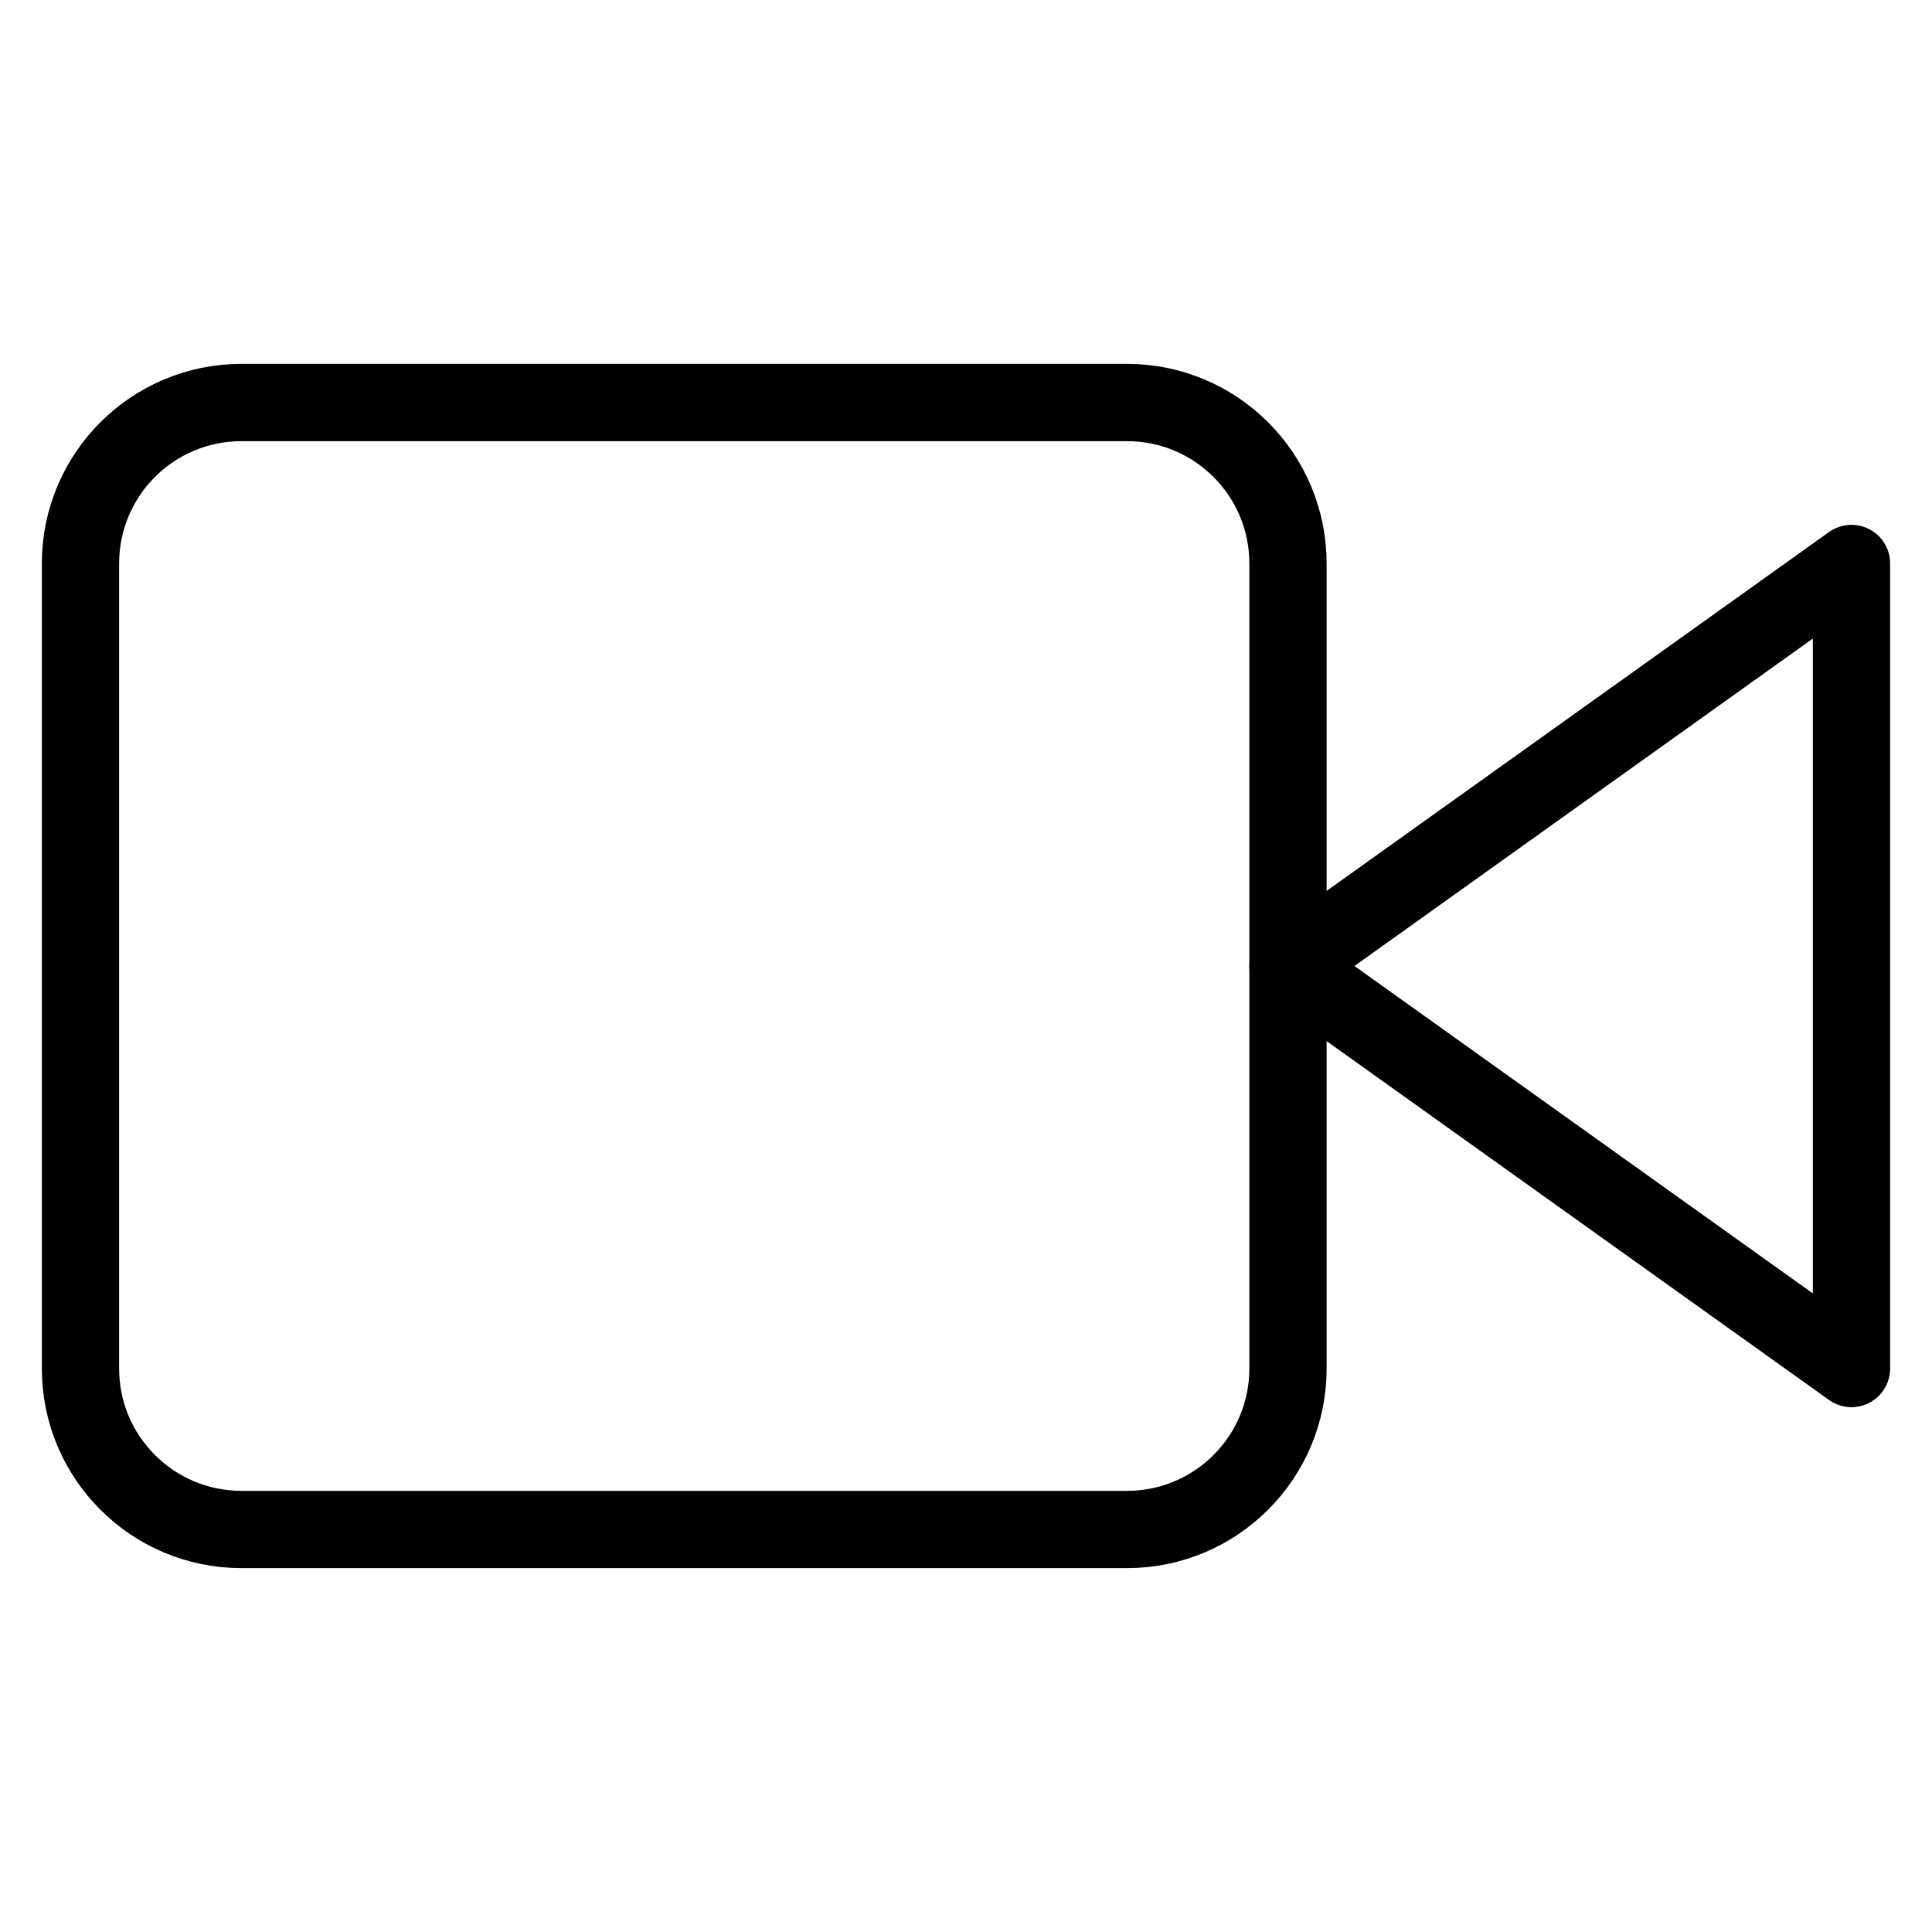 <?xml version="1.0" encoding="UTF-8"?> <svg xmlns="http://www.w3.org/2000/svg" width="50" height="50" viewBox="0 0 50 50" fill="none"><path d="M47.916 14.583L33.333 25L47.916 35.417V14.583Z" stroke="black" stroke-width="2" stroke-linecap="round" stroke-linejoin="round"></path><path d="M29.166 10.417H6.25C3.948 10.417 2.083 12.282 2.083 14.583V35.417C2.083 37.718 3.948 39.583 6.25 39.583H29.166C31.468 39.583 33.333 37.718 33.333 35.417V14.583C33.333 12.282 31.468 10.417 29.166 10.417Z" stroke="black" stroke-width="2" stroke-linecap="round" stroke-linejoin="round"></path></svg> 